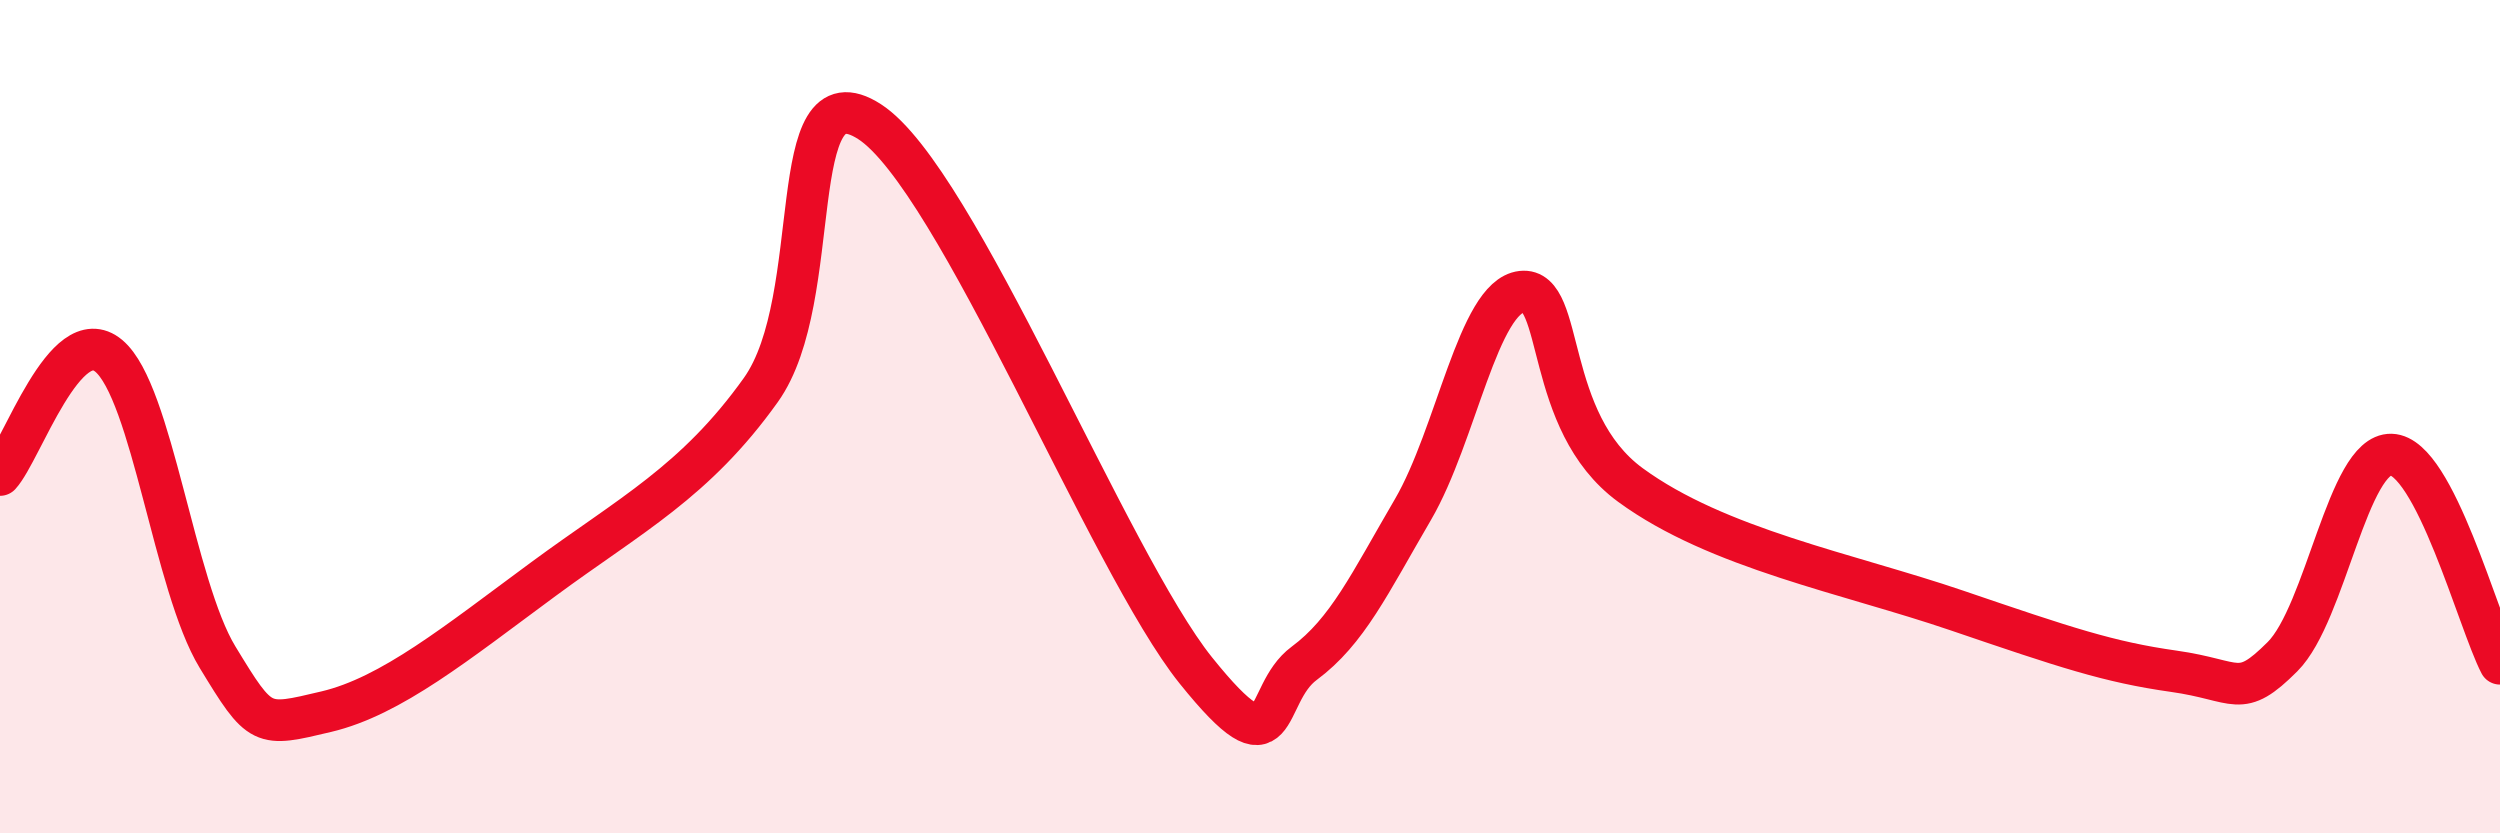 
    <svg width="60" height="20" viewBox="0 0 60 20" xmlns="http://www.w3.org/2000/svg">
      <path
        d="M 0,11.4 C 0.52,10.83 1.57,7.67 2.61,8.54 C 3.65,9.41 4.18,14.06 5.22,15.77 C 6.26,17.48 6.27,17.45 7.83,17.08 C 9.39,16.71 10.95,15.44 13.04,13.9 C 15.13,12.36 16.69,11.56 18.26,9.36 C 19.83,7.16 18.78,1.57 20.87,2.92 C 22.96,4.27 26.61,13.49 28.7,16.09 C 30.79,18.69 30.26,16.69 31.3,15.92 C 32.34,15.15 32.87,14.01 33.91,12.23 C 34.95,10.45 35.48,7.12 36.52,7 C 37.56,6.88 37.04,10.11 39.13,11.64 C 41.22,13.17 44.35,13.76 46.96,14.65 C 49.57,15.54 50.61,15.89 52.17,16.11 C 53.73,16.33 53.74,16.8 54.78,15.76 C 55.82,14.72 56.35,10.88 57.39,10.91 C 58.43,10.94 59.48,14.93 60,15.93L60 20L0 20Z"
        fill="#EB0A25"
        opacity="0.1"
        stroke-linecap="round"
        stroke-linejoin="round"
      />
      <path
        d="M 0,11.4 C 0.52,10.83 1.57,7.67 2.61,8.54 C 3.65,9.41 4.18,14.06 5.22,15.77 C 6.26,17.48 6.27,17.45 7.83,17.08 C 9.39,16.71 10.95,15.44 13.04,13.9 C 15.13,12.36 16.69,11.56 18.26,9.36 C 19.83,7.16 18.78,1.57 20.87,2.92 C 22.96,4.27 26.61,13.49 28.7,16.09 C 30.79,18.69 30.26,16.69 31.3,15.92 C 32.34,15.15 32.87,14.01 33.91,12.23 C 34.95,10.45 35.48,7.12 36.52,7 C 37.56,6.88 37.04,10.11 39.13,11.64 C 41.22,13.17 44.35,13.76 46.96,14.65 C 49.57,15.54 50.61,15.89 52.17,16.11 C 53.73,16.33 53.74,16.8 54.78,15.76 C 55.82,14.72 56.35,10.88 57.39,10.91 C 58.43,10.94 59.48,14.93 60,15.93"
        stroke="#EB0A25"
        stroke-width="1"
        fill="none"
        stroke-linecap="round"
        stroke-linejoin="round"
      />
    </svg>
  